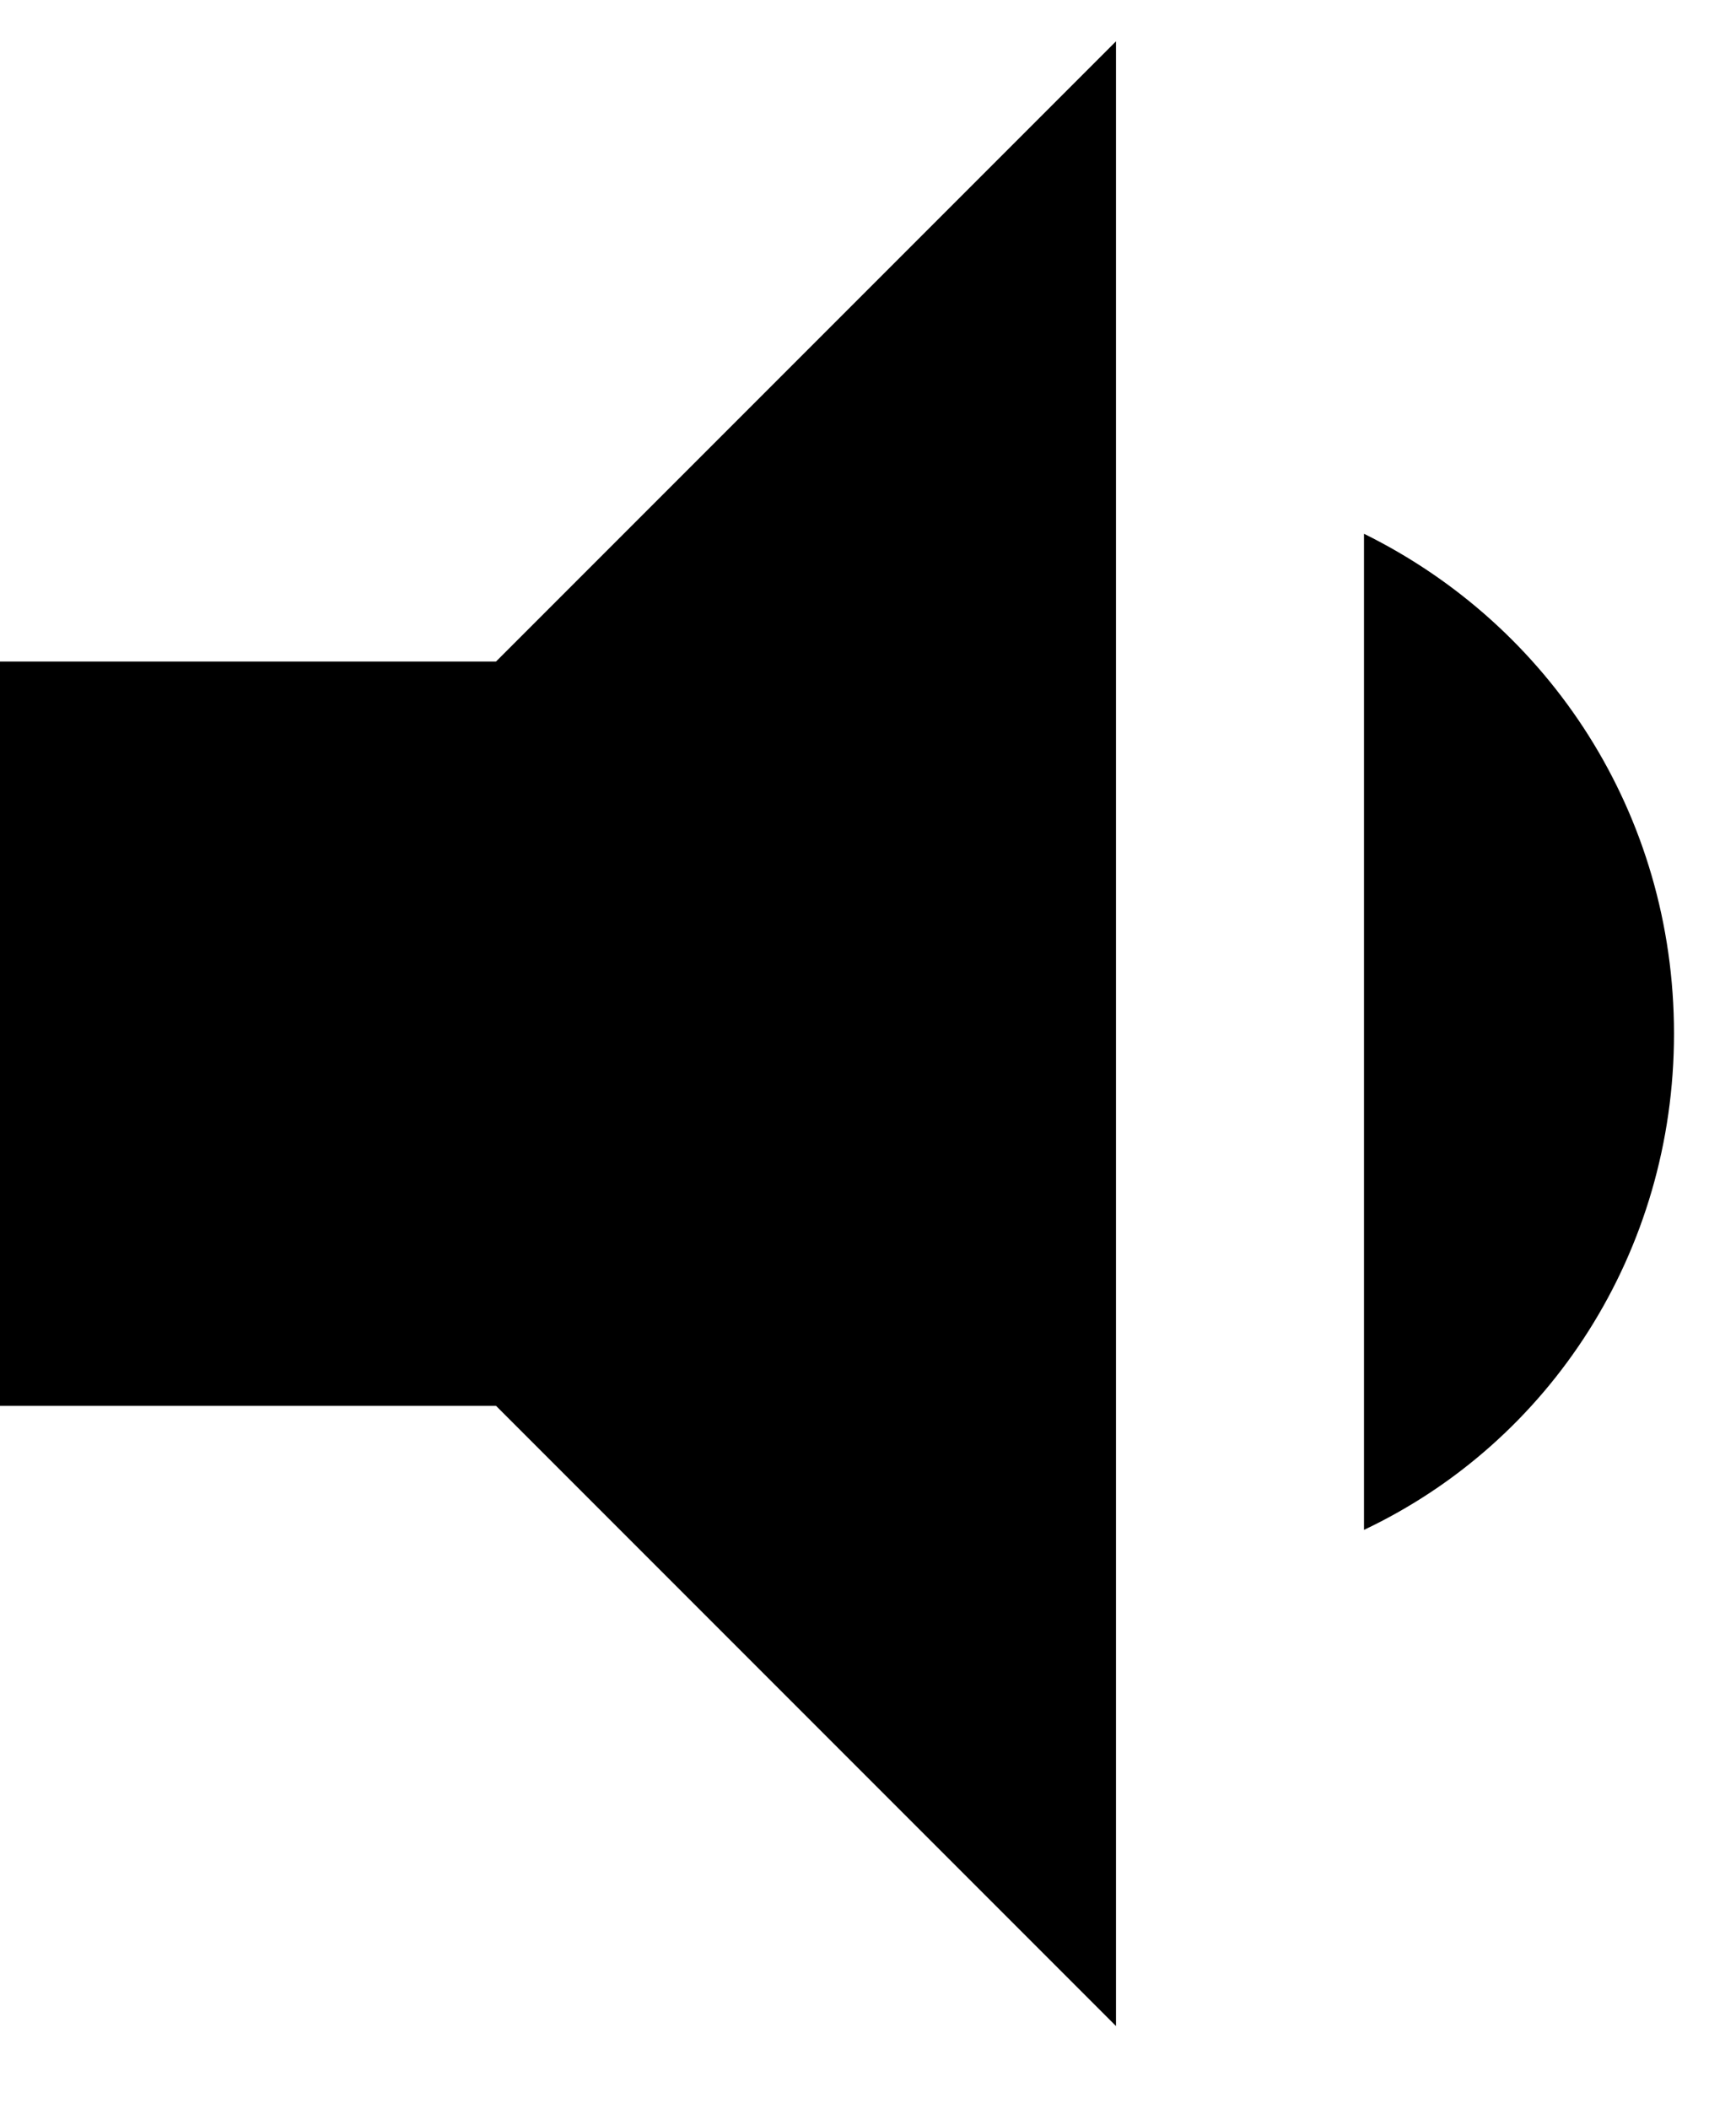 ﻿<svg id="sound" width="14" height="17" viewBox="0 0 14 17" fill="none" xmlns="http://www.w3.org/2000/svg" class="flex-grow-0 flex-shrink-0" preserveAspectRatio="none">
                                    <path d="M0 5.333V11.333H4L9 16.333V0.333L4 5.333M13.5 8.333C13.5 6.563 12.5 5.043 11 4.303V12.333C12.5 11.623 13.5 10.093 13.5 8.333Z" fill="black"></path>
                                </svg>
